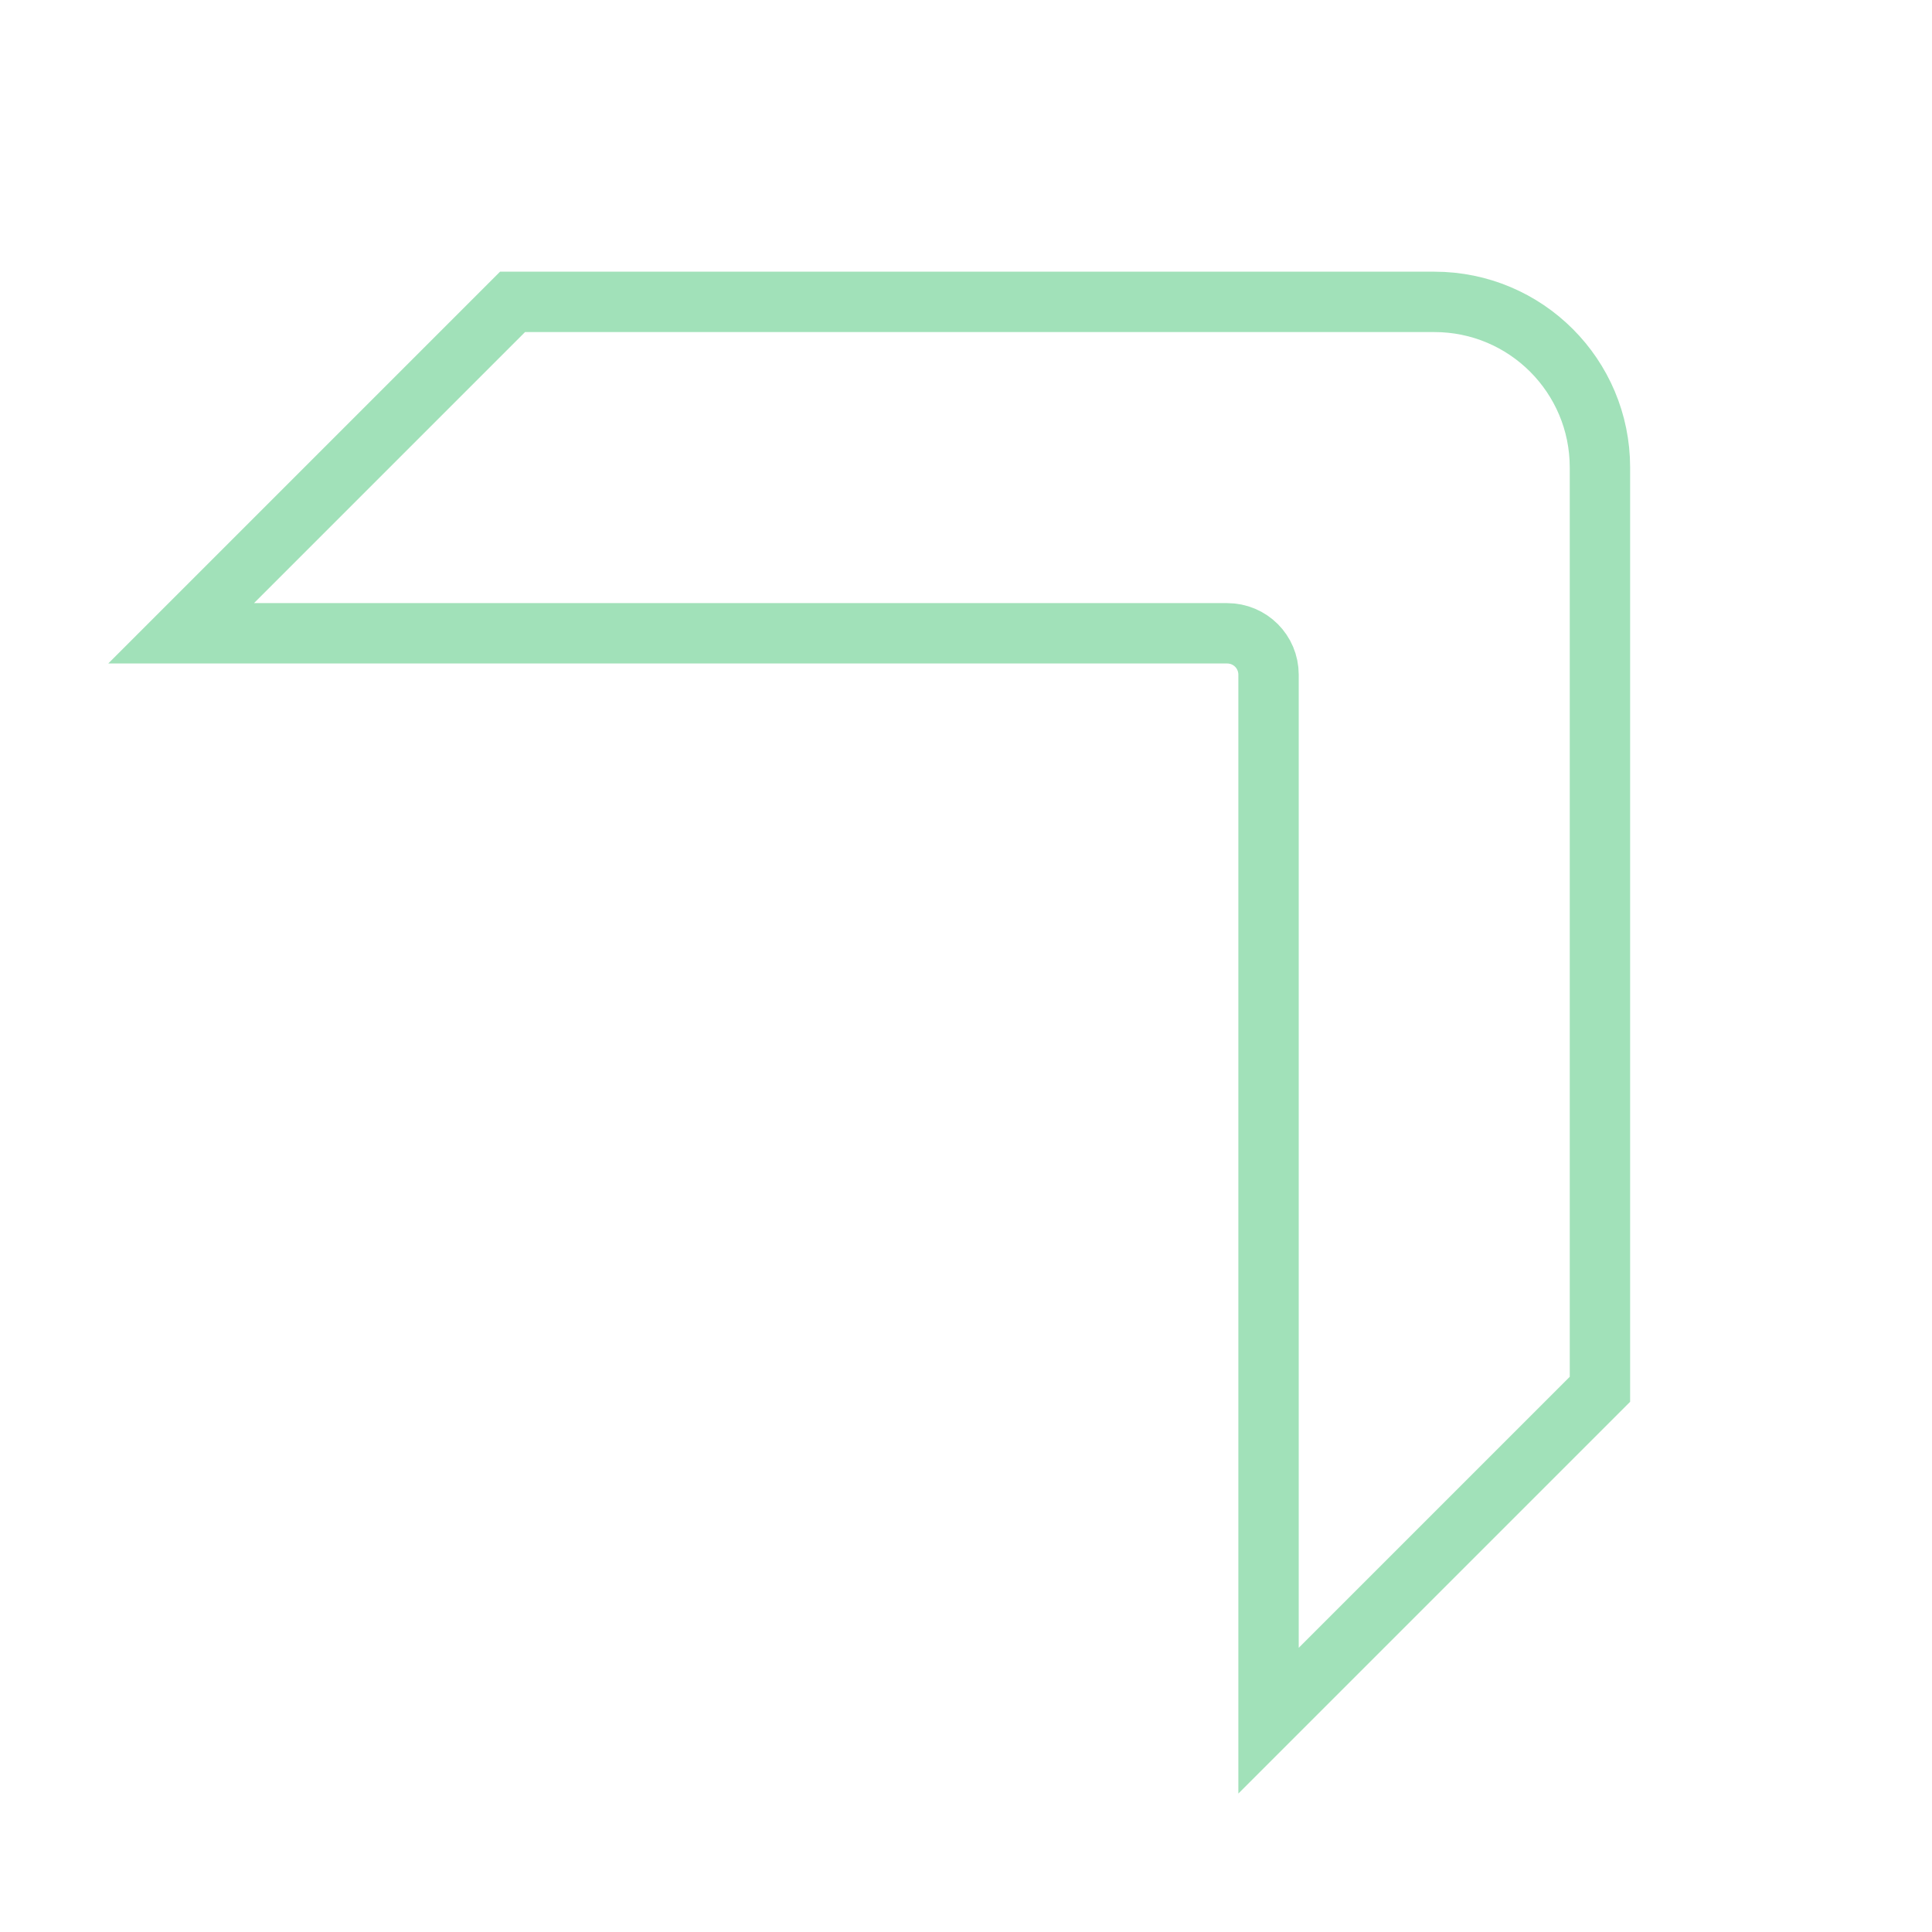 <svg width="64" height="64" viewBox="0 0 64 64" fill="none" xmlns="http://www.w3.org/2000/svg">
<path d="M42.022 22.343L42.022 57L53 46.022L53 15.486C53 12.454 50.546 10 47.514 10L16.979 10L6 20.979L40.65 20.979C41.41 20.979 42.022 21.59 42.022 22.35V22.343Z" stroke="#A1E1B9" stroke-width="2"/>
</svg>
